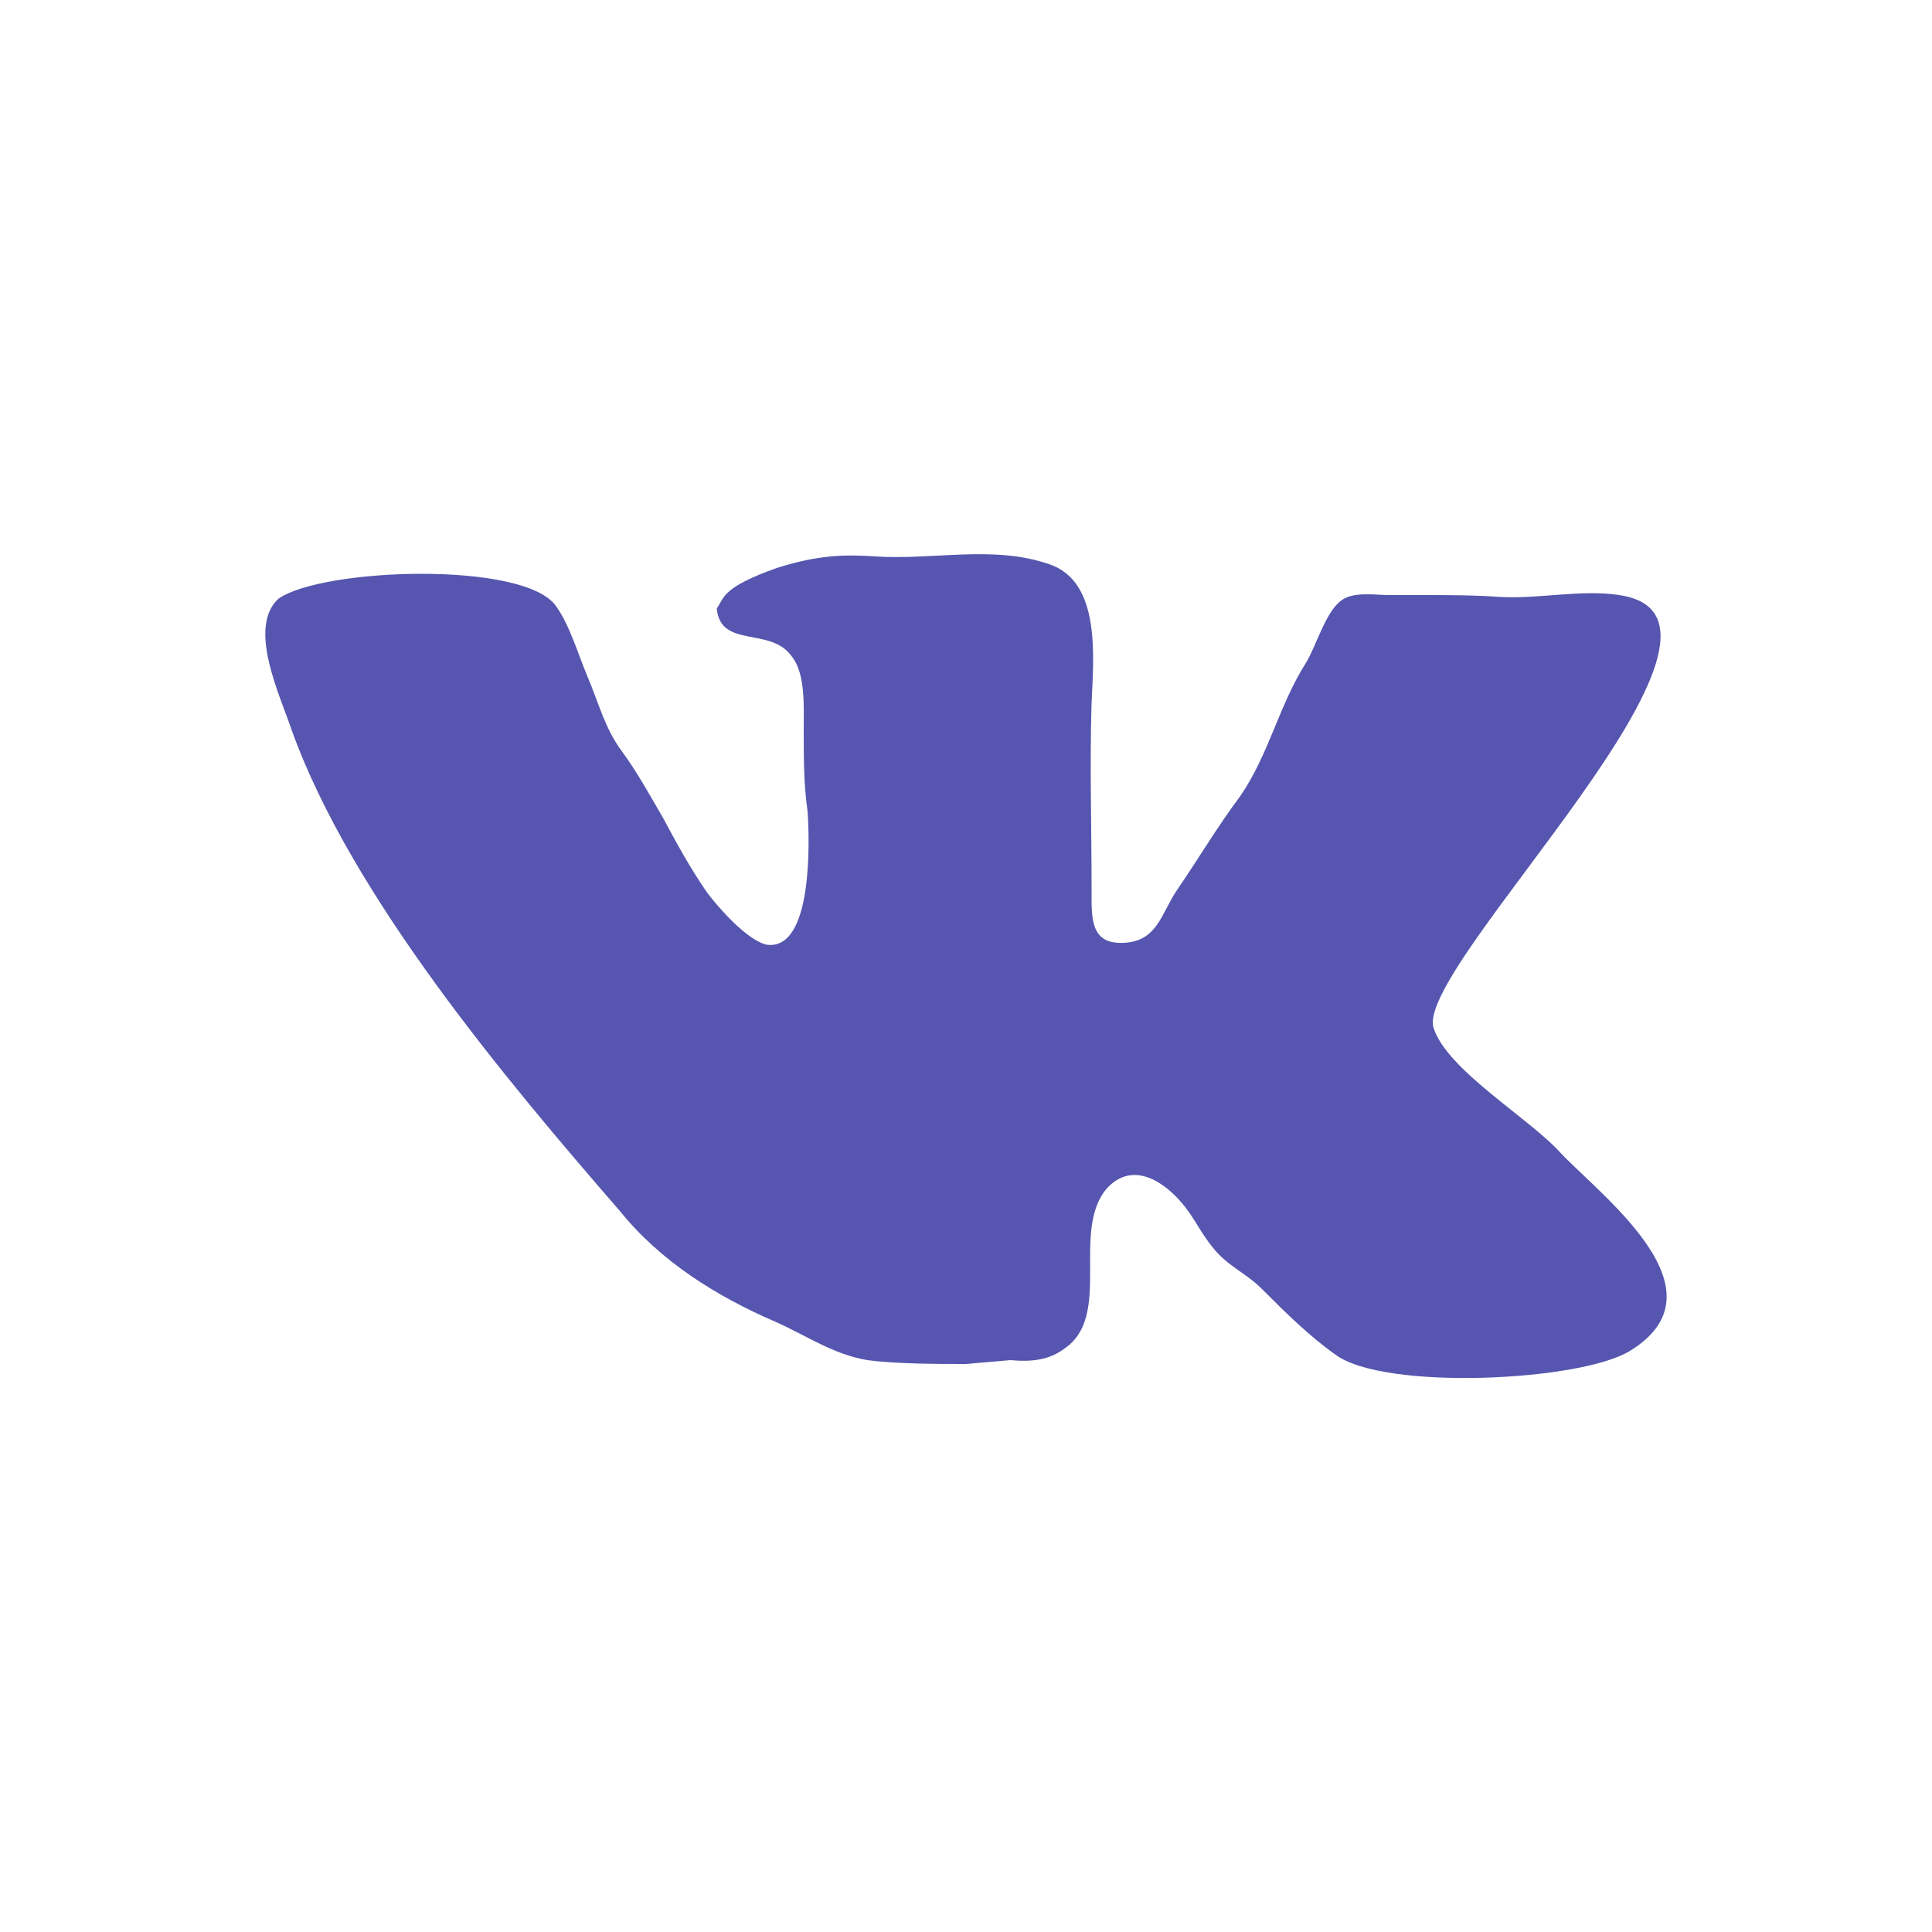 <?xml version="1.0" encoding="UTF-8"?> <!-- Generator: Adobe Illustrator 17.1.0, SVG Export Plug-In . SVG Version: 6.00 Build 0) --> <svg xmlns="http://www.w3.org/2000/svg" xmlns:xlink="http://www.w3.org/1999/xlink" id="Layer_1" x="0px" y="0px" viewBox="0 0 100 100" xml:space="preserve"> <g id="color_x5F_fill"> <path fill="#5656B0" d="M84.4,69.9c-2.5,1.6-12.8,2.1-15.3,0.2c-1.4-1-2.6-2.2-3.8-3.4c-0.8-0.8-1.8-1.2-2.5-2.1 c-0.6-0.7-1-1.6-1.6-2.3c-1-1.2-2.6-2.2-3.9-0.8c-1.9,2.2,0.3,6.6-2.2,8.3c-0.8,0.6-1.7,0.7-2.8,0.6L50,70.6c-1.4,0-3.6,0-5.1-0.2 c-1.8-0.3-3.2-1.3-4.8-2c-3-1.3-5.9-3.1-8-5.7c-5.9-6.8-13.9-16.3-17-24.9c-0.6-1.8-2.3-5.3-0.7-6.8c2.2-1.6,12.8-2,14.4,0.4 c0.7,1,1.1,2.4,1.6,3.6c0.6,1.4,0.9,2.7,1.8,3.9c0.8,1.1,1.4,2.2,2.1,3.4c0.7,1.3,1.4,2.6,2.3,3.9c0.6,0.8,2.1,2.5,3.1,2.7 c2.4,0.3,2.2-5.5,2.1-6.9c-0.2-1.4-0.2-2.8-0.2-4.2c0-1.2,0.1-2.9-0.6-3.8c-1.1-1.6-3.7-0.4-3.9-2.5c0.4-0.6,0.3-1.1,3.1-2.1 c2.2-0.7,3.6-0.7,5.1-0.6c3,0.2,6.1-0.6,9,0.4c2.7,0.9,2.3,4.8,2.2,7.2c-0.1,3.2,0,6.3,0,9.6c0,1.5-0.1,2.9,1.7,2.8 c1.7-0.1,1.9-1.5,2.7-2.7c1.1-1.6,2.1-3.3,3.3-4.9c1.5-2.2,2-4.7,3.4-6.9c0.5-0.8,1-2.6,1.8-3.2c0.6-0.5,1.8-0.3,2.5-0.3h1.7 c1.3,0,2.7,0,4.1,0.1c2,0.1,4.2-0.4,6.1-0.1c8.4,1.2-10.6,19.2-9.6,22.4c0.7,2.2,5,4.7,6.6,6.5C83,62,89.4,66.8,84.4,69.9z"></path> </g> <g id="offset_x5F_print_x5F_outline"> </g> </svg> 